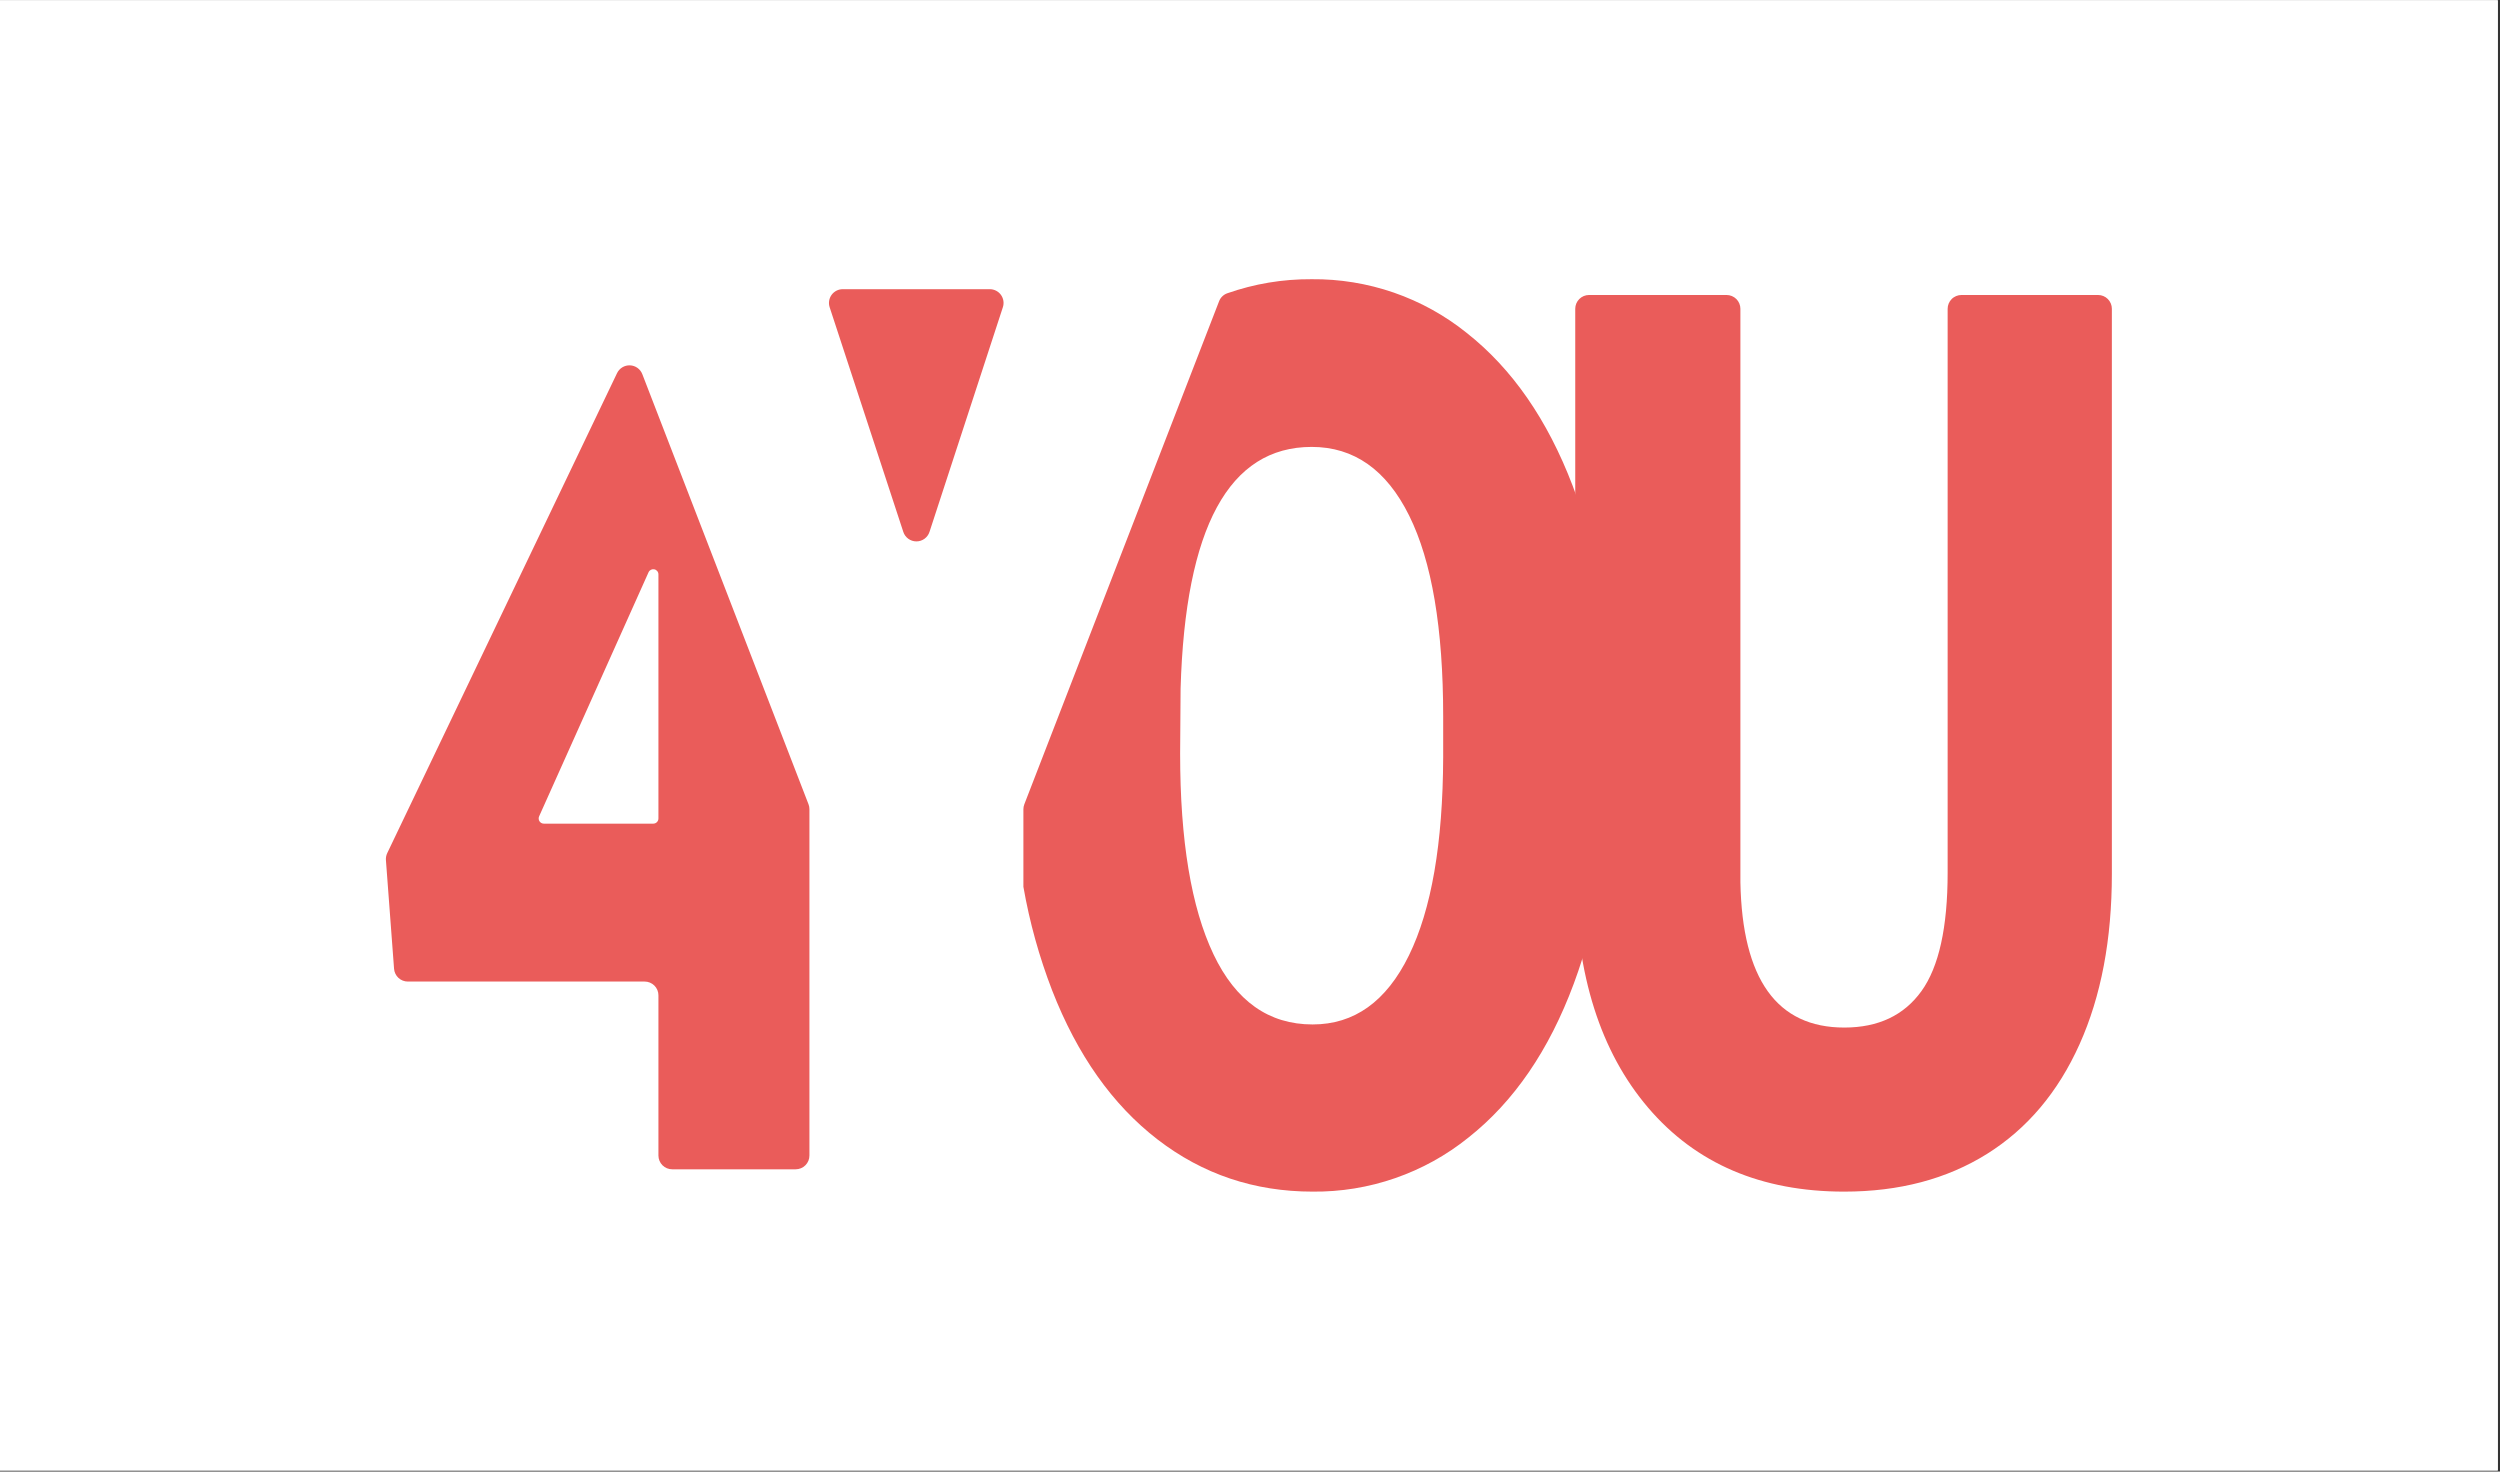 <svg xmlns="http://www.w3.org/2000/svg" xmlns:xlink="http://www.w3.org/1999/xlink" width="1123" zoomAndPan="magnify" viewBox="0 0 842.25 495.75" height="661" preserveAspectRatio="xMidYMid meet" version="1.0"><rect x="0" y="0" width="842.25" height="495.75" fill="#333333" stroke="none"/><defs><clipPath id="be774da6e4"><path d="M 0 0.094 L 841.5 0.094 L 841.5 495.406 L 0 495.406 Z M 0 0.094 " clip-rule="nonzero"/></clipPath></defs><g clip-path="url(#be774da6e4)"><path fill="#ffffff" d="M 0 0.094 L 841.5 0.094 L 841.5 495.406 L 0 495.406 Z M 0 0.094 " fill-opacity="1" fill-rule="nonzero"/><path fill="#ffffff" d="M 0 0.094 L 841.5 0.094 L 841.5 495.406 L 0 495.406 Z M 0 0.094 " fill-opacity="1" fill-rule="nonzero"/></g><path fill="#ea5c5a" d="M 706.848 99.383 C 707.156 99.383 707.457 99.414 707.754 99.473 C 708.055 99.535 708.344 99.621 708.625 99.738 C 708.906 99.855 709.176 100 709.43 100.168 C 709.68 100.34 709.914 100.531 710.129 100.746 C 710.348 100.965 710.539 101.199 710.707 101.453 C 710.875 101.707 711.02 101.973 711.137 102.254 C 711.254 102.535 711.34 102.828 711.398 103.125 C 711.461 103.426 711.488 103.727 711.488 104.031 L 711.488 294.398 C 711.488 316.488 707.863 335.621 700.609 351.789 C 693.355 367.957 682.953 380.281 669.402 388.766 C 655.852 397.227 639.828 401.457 621.332 401.457 C 593.375 401.457 571.359 392.043 555.289 373.219 C 539.223 354.395 531.023 328.609 530.699 295.867 L 530.699 104.031 C 530.699 103.727 530.73 103.426 530.789 103.125 C 530.848 102.828 530.934 102.535 531.051 102.254 C 531.168 101.973 531.312 101.707 531.48 101.453 C 531.648 101.199 531.844 100.965 532.059 100.746 C 532.273 100.531 532.508 100.34 532.762 100.168 C 533.012 100 533.281 99.855 533.562 99.738 C 533.844 99.621 534.133 99.535 534.434 99.473 C 534.73 99.414 535.035 99.383 535.34 99.383 L 581.691 99.383 C 581.996 99.383 582.301 99.414 582.598 99.473 C 582.898 99.531 583.188 99.621 583.469 99.738 C 583.754 99.855 584.02 99.996 584.273 100.168 C 584.527 100.336 584.762 100.527 584.98 100.746 C 585.195 100.961 585.387 101.195 585.555 101.449 C 585.727 101.703 585.871 101.973 585.984 102.254 C 586.102 102.535 586.191 102.824 586.25 103.125 C 586.309 103.426 586.34 103.727 586.34 104.031 L 586.34 297.277 C 586.969 329.887 598.633 346.188 621.332 346.184 C 632.785 346.184 641.449 342.09 647.336 333.91 C 653.219 325.727 656.16 312.426 656.16 294.004 L 656.16 104.031 C 656.16 103.727 656.191 103.426 656.25 103.125 C 656.309 102.824 656.398 102.535 656.516 102.254 C 656.633 101.973 656.773 101.703 656.945 101.449 C 657.113 101.195 657.309 100.961 657.523 100.746 C 657.738 100.527 657.973 100.336 658.227 100.168 C 658.48 99.996 658.75 99.855 659.031 99.738 C 659.312 99.621 659.605 99.531 659.902 99.473 C 660.203 99.414 660.504 99.383 660.809 99.383 Z M 706.848 99.383 " fill-opacity="1" fill-rule="nonzero"/><path fill="#ea5c5a" d="M 529.812 163.617 C 521.316 141.355 509.418 124.199 494.121 112.145 C 490.449 109.195 486.551 106.582 482.43 104.305 C 478.309 102.027 474.023 100.121 469.574 98.578 C 465.125 97.039 460.574 95.891 455.926 95.133 C 451.281 94.375 446.602 94.02 441.891 94.066 C 432.133 94.008 422.648 95.594 413.438 98.816 C 412.805 99.043 412.254 99.395 411.773 99.863 C 411.297 100.332 410.941 100.883 410.703 101.508 L 345.094 270.965 C 344.887 271.504 344.781 272.062 344.781 272.645 L 344.781 298.758 C 346.871 310.707 350.098 322.34 354.461 333.656 C 362.953 355.434 374.793 372.18 389.984 383.891 C 405.18 395.602 422.59 401.457 442.215 401.457 C 446.945 401.504 451.645 401.148 456.316 400.387 C 460.984 399.625 465.555 398.469 470.023 396.918 C 474.496 395.371 478.801 393.449 482.941 391.16 C 487.078 388.867 490.992 386.238 494.68 383.273 C 510.027 371.152 521.871 353.855 530.211 331.395 C 538.551 308.93 542.719 283.105 542.711 253.918 L 542.711 240.148 C 542.605 211.383 538.309 185.871 529.812 163.617 Z M 486.207 255.148 C 486.105 284.164 482.254 306.418 474.656 321.914 C 467.062 337.406 456.246 345.148 442.215 345.137 C 427.445 345.137 416.316 337.258 408.824 321.504 C 401.332 305.75 397.586 283.219 397.586 253.91 L 397.742 231.93 C 399.324 177.688 414.047 150.566 441.902 150.566 C 456.141 150.566 467.086 158.27 474.734 173.68 C 482.383 189.086 486.207 211.652 486.207 241.375 Z M 486.207 255.148 " fill-opacity="1" fill-rule="nonzero"/><path fill="#ea5c5a" d="M 272.695 389.27 L 272.695 272.625 C 272.699 272.047 272.594 271.488 272.383 270.945 L 216.395 126.055 C 216.23 125.633 216.012 125.242 215.734 124.883 C 215.457 124.523 215.133 124.215 214.766 123.949 C 214.398 123.688 214 123.48 213.57 123.332 C 213.141 123.188 212.703 123.105 212.25 123.086 C 211.797 123.066 211.352 123.113 210.91 123.227 C 210.473 123.34 210.059 123.512 209.672 123.746 C 209.285 123.98 208.938 124.266 208.633 124.602 C 208.328 124.934 208.078 125.309 207.883 125.715 L 130.461 287.414 C 130.109 288.16 129.961 288.945 130.016 289.766 L 132.758 326.387 C 132.801 326.973 132.953 327.527 133.207 328.055 C 133.461 328.582 133.801 329.047 134.23 329.445 C 134.66 329.844 135.148 330.152 135.691 330.363 C 136.238 330.578 136.805 330.688 137.391 330.688 L 217.176 330.688 C 217.484 330.688 217.785 330.715 218.086 330.773 C 218.383 330.836 218.676 330.922 218.957 331.039 C 219.238 331.156 219.504 331.297 219.758 331.465 C 220.012 331.637 220.25 331.828 220.465 332.043 C 220.68 332.258 220.871 332.492 221.043 332.746 C 221.211 333 221.355 333.27 221.473 333.551 C 221.59 333.832 221.676 334.121 221.738 334.422 C 221.797 334.719 221.824 335.023 221.824 335.328 L 221.824 389.297 C 221.824 389.602 221.855 389.902 221.914 390.203 C 221.973 390.5 222.059 390.793 222.176 391.074 C 222.293 391.355 222.438 391.625 222.605 391.875 C 222.773 392.129 222.969 392.363 223.184 392.582 C 223.398 392.797 223.633 392.988 223.887 393.156 C 224.141 393.328 224.406 393.469 224.688 393.586 C 224.969 393.703 225.262 393.789 225.559 393.848 C 225.859 393.906 226.16 393.938 226.465 393.938 L 268.059 393.938 C 268.363 393.938 268.668 393.906 268.965 393.848 C 269.266 393.789 269.559 393.699 269.84 393.582 C 270.121 393.465 270.391 393.324 270.645 393.152 C 270.898 392.98 271.133 392.789 271.352 392.57 C 271.566 392.355 271.758 392.117 271.926 391.863 C 272.098 391.609 272.238 391.34 272.355 391.055 C 272.469 390.773 272.555 390.48 272.613 390.18 C 272.672 389.879 272.699 389.578 272.695 389.27 Z M 183.211 277.484 C 183.066 277.484 182.922 277.465 182.781 277.43 C 182.641 277.395 182.508 277.34 182.379 277.27 C 182.254 277.203 182.137 277.117 182.031 277.02 C 181.922 276.918 181.832 276.809 181.754 276.688 C 181.672 276.566 181.609 276.434 181.566 276.297 C 181.52 276.16 181.488 276.02 181.48 275.875 C 181.469 275.73 181.477 275.586 181.5 275.441 C 181.523 275.301 181.566 275.16 181.629 275.027 L 218.508 192.77 C 218.684 192.398 218.953 192.125 219.32 191.945 C 219.688 191.766 220.07 191.723 220.469 191.812 C 220.867 191.902 221.191 192.105 221.449 192.426 C 221.703 192.746 221.828 193.109 221.824 193.516 L 221.824 275.742 C 221.824 275.973 221.781 276.195 221.695 276.41 C 221.605 276.621 221.48 276.809 221.316 276.973 C 221.152 277.137 220.965 277.262 220.75 277.352 C 220.539 277.441 220.316 277.484 220.086 277.484 Z M 183.211 277.484 " fill-opacity="1" fill-rule="nonzero"/><path fill="#ea5c5a" d="M 333.449 97.426 L 283.926 97.426 C 283.559 97.426 283.195 97.465 282.84 97.551 C 282.48 97.637 282.141 97.762 281.812 97.93 C 281.484 98.098 281.184 98.301 280.902 98.539 C 280.625 98.777 280.375 99.047 280.16 99.344 C 279.945 99.641 279.77 99.957 279.629 100.297 C 279.488 100.637 279.391 100.988 279.336 101.352 C 279.277 101.715 279.266 102.078 279.293 102.445 C 279.324 102.812 279.398 103.168 279.512 103.52 L 304.32 179.188 C 304.473 179.656 304.691 180.086 304.98 180.484 C 305.27 180.879 305.609 181.223 306.008 181.512 C 306.402 181.797 306.836 182.02 307.301 182.172 C 307.766 182.32 308.246 182.398 308.734 182.398 C 309.227 182.398 309.703 182.32 310.168 182.172 C 310.637 182.02 311.066 181.797 311.465 181.512 C 311.859 181.223 312.203 180.879 312.488 180.484 C 312.777 180.086 312.996 179.656 313.148 179.188 L 337.859 103.527 C 337.977 103.18 338.051 102.82 338.082 102.453 C 338.113 102.086 338.102 101.723 338.043 101.359 C 337.988 100.996 337.891 100.645 337.75 100.305 C 337.609 99.961 337.434 99.645 337.219 99.344 C 337 99.047 336.754 98.777 336.477 98.539 C 336.195 98.301 335.891 98.098 335.562 97.93 C 335.238 97.762 334.895 97.637 334.535 97.551 C 334.18 97.465 333.816 97.426 333.449 97.426 Z M 333.449 97.426 " fill-opacity="1" fill-rule="nonzero"/></svg>